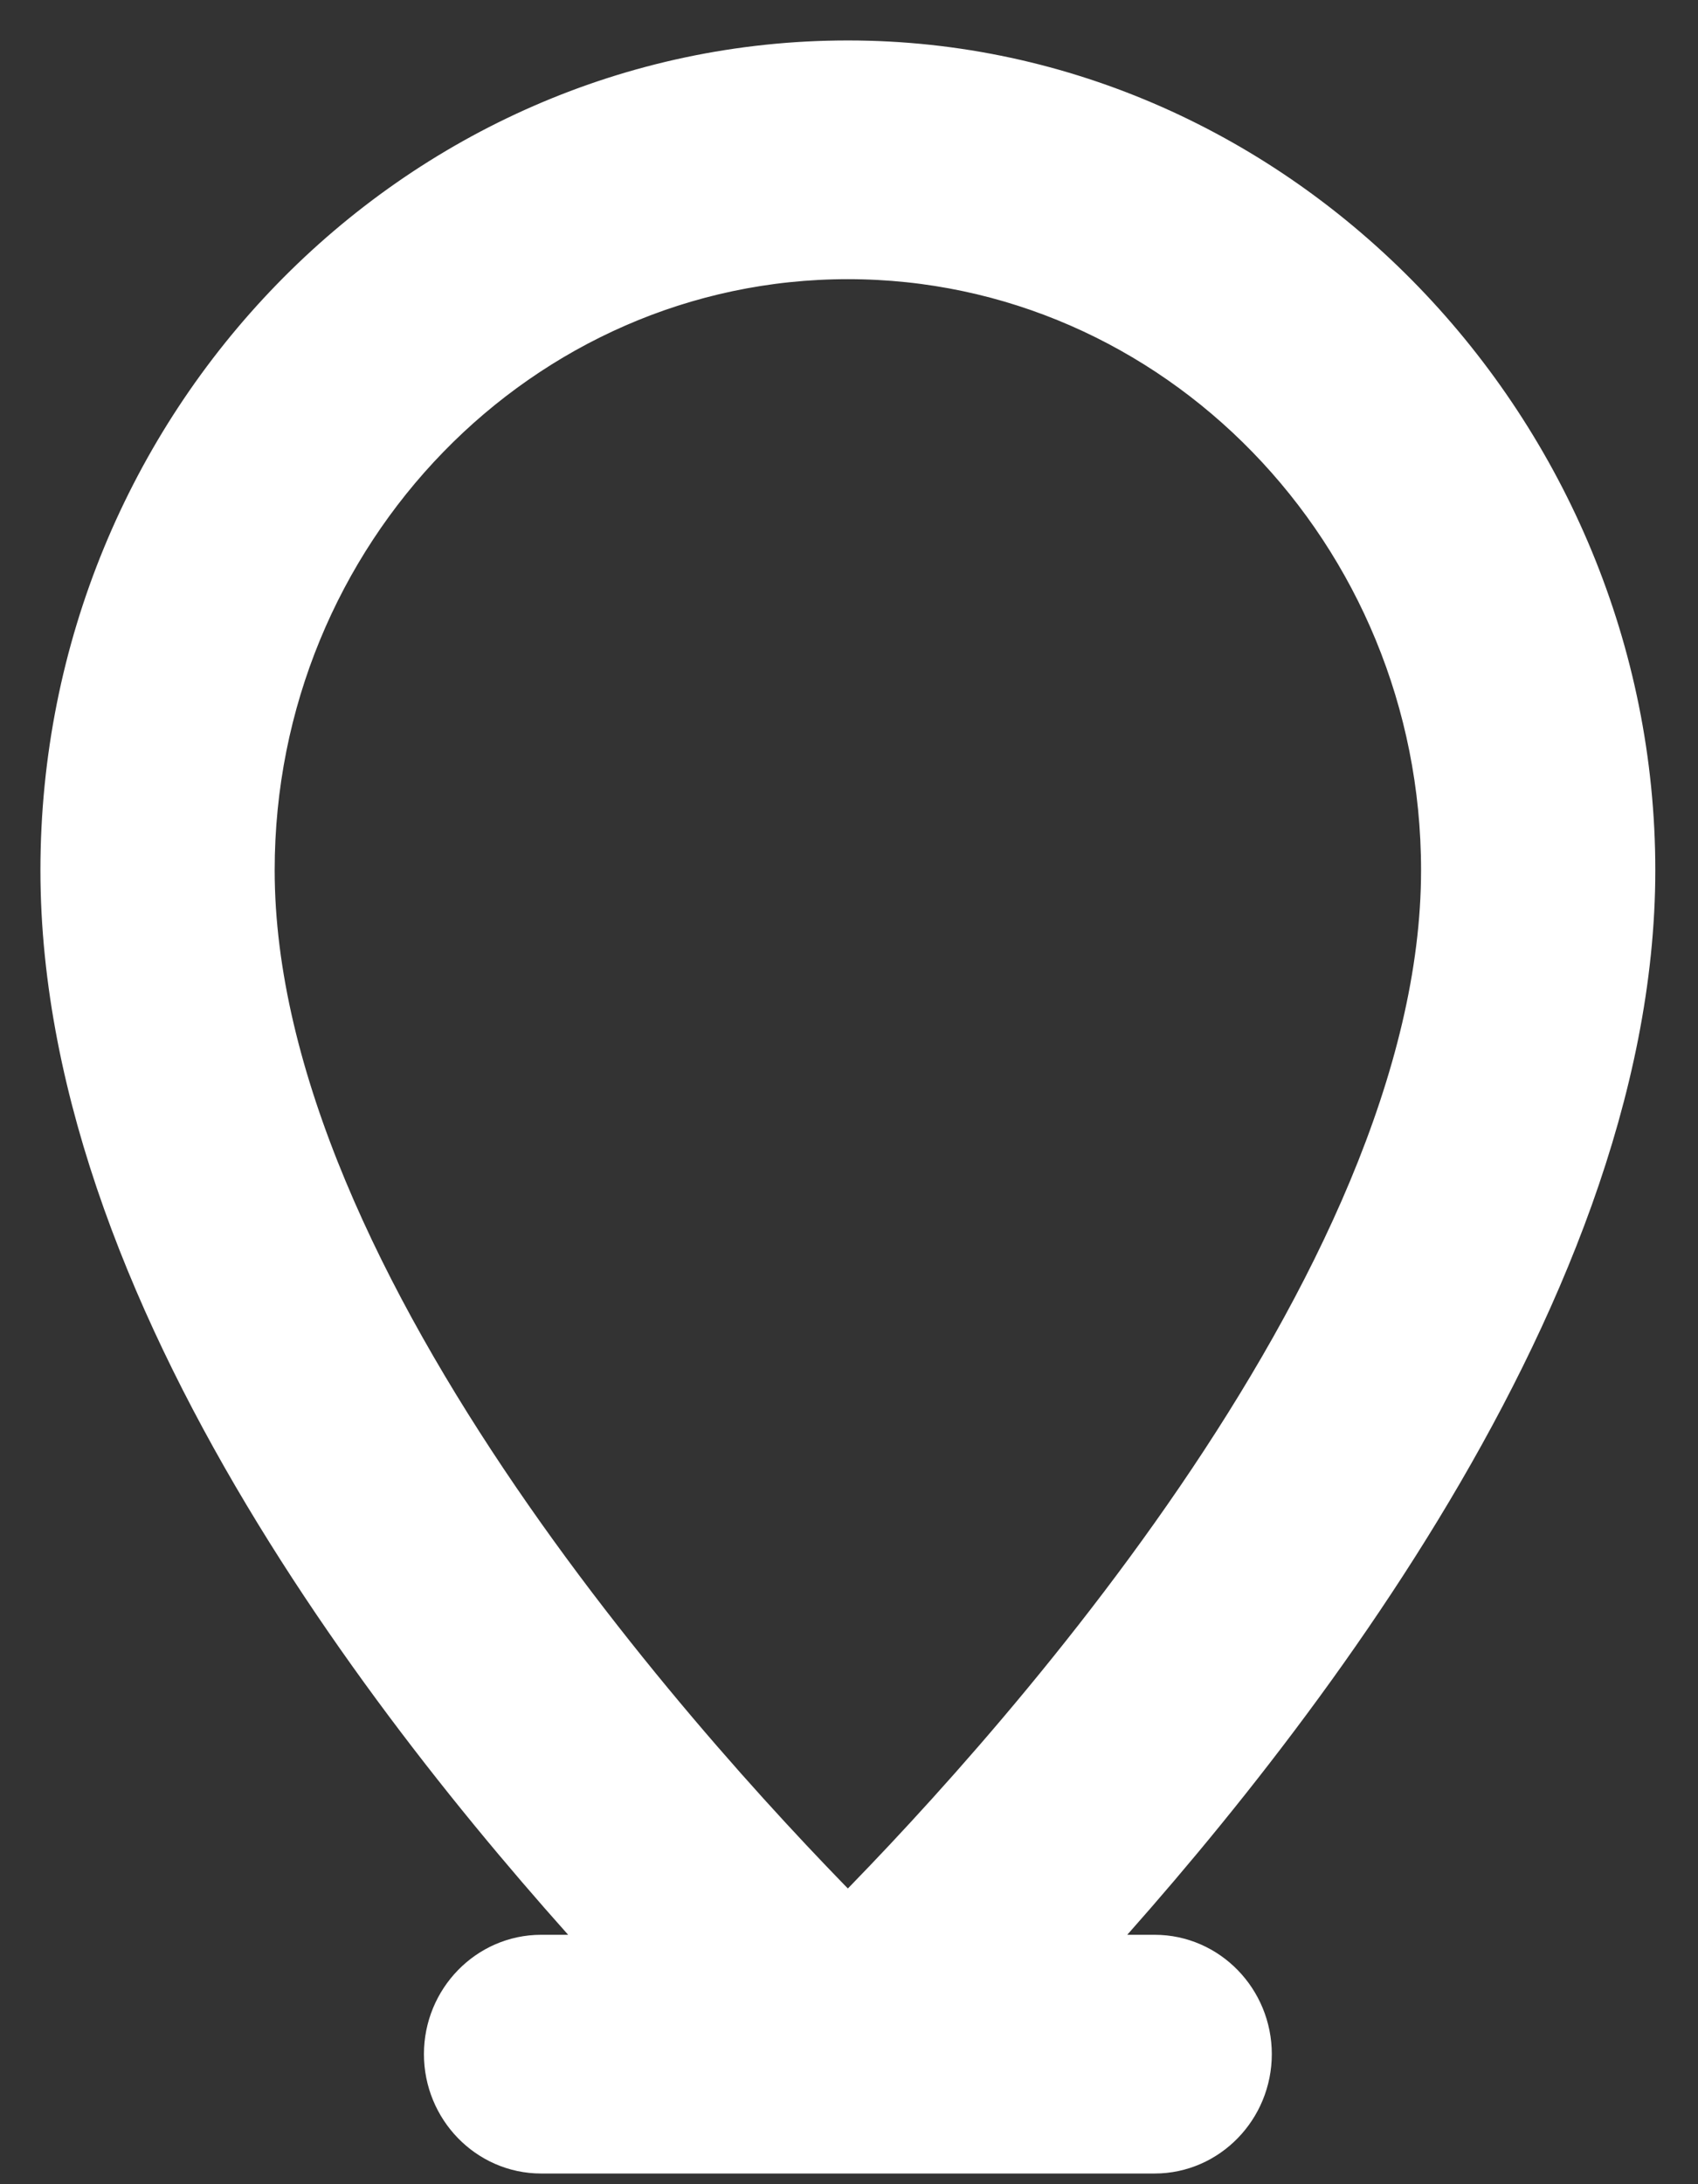 <?xml version="1.0" encoding="utf-8"?>
<svg xmlns="http://www.w3.org/2000/svg" fill="none" height="100%" overflow="visible" preserveAspectRatio="none" style="display: block;" viewBox="0 0 21 27" width="100%">
<rect x="0" y="0" width="21" height="27" fill="#333333" stroke="none"/>
<path d="M6.692 24.417C6.17 24.417 5.743 24.856 5.743 25.392C5.743 25.929 6.17 26.368 6.692 26.368H14.281C14.802 26.368 15.229 25.929 15.229 25.392C15.229 24.856 14.802 24.417 14.281 24.417H12.81C15.381 21.665 19.972 16.035 19.972 10.757C19.972 5.478 15.713 1 10.486 1C5.259 1 1 5.381 1 10.757C1 16.133 5.582 21.665 8.162 24.417H6.692ZM10.486 2.951C14.669 2.951 18.075 6.454 18.075 10.757C18.075 16.026 12.412 22.134 10.486 24.056C8.56 22.134 2.897 16.035 2.897 10.757C2.897 6.454 6.303 2.951 10.486 2.951Z" fill="white" id="Vector" stroke="white"/>
</svg>